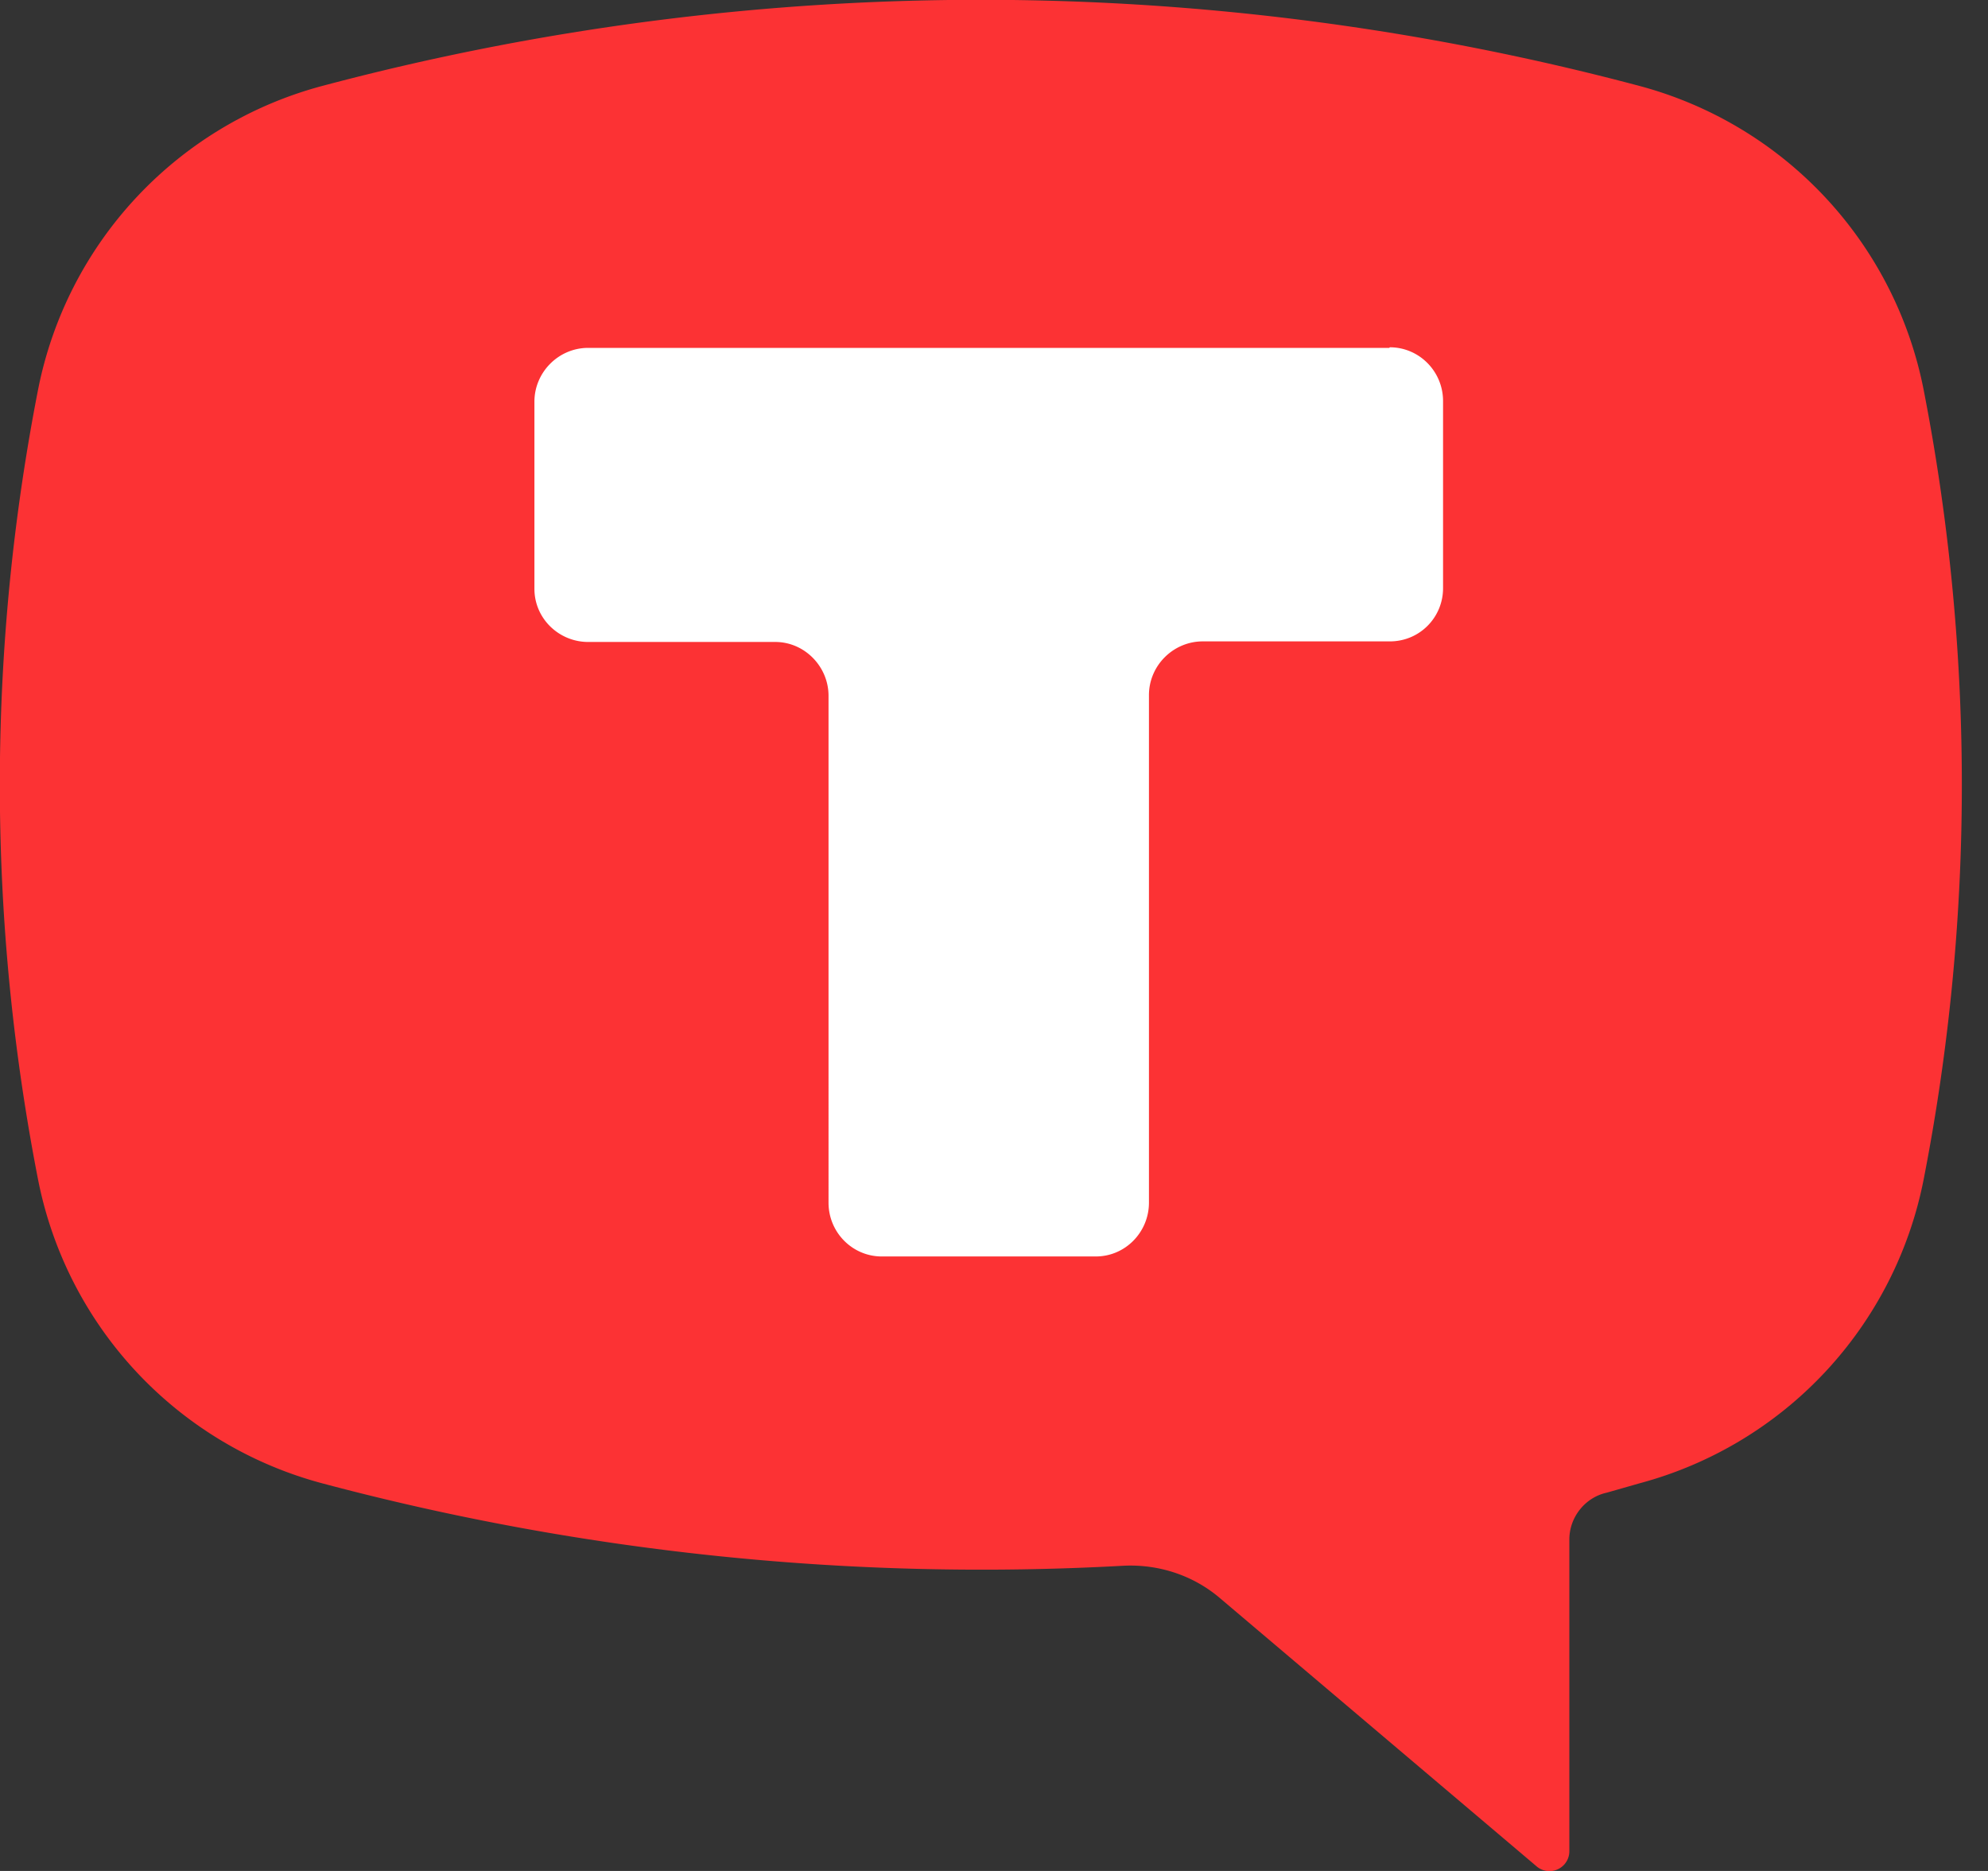 <?xml version="1.0" encoding="UTF-8"?> <svg xmlns="http://www.w3.org/2000/svg" width="34" height="32" fill="none" viewBox="0 0 34 32"><rect x="0" y="0" width="34" height="32" fill="#333333" stroke="none"/><path fill="#fff" d="M7.77 4.57h18.29v18.29H7.77z"></path><path fill="#FC3234" fill-rule="evenodd" d="M28.04 1.47a43.8 43.8 0 0 0-22.53 0 6.72 6.72 0 0 0-4.86 5.2 35.21 35.21 0 0 0 0 13.5 6.72 6.72 0 0 0 4.86 5.2 43.8 43.8 0 0 0 13.7 1.41c.6-.03 1.19.16 1.65.55l5.43 4.6a.34.34 0 0 0 .55-.27v-5.33c0-.38.27-.72.64-.8l.56-.16a6.72 6.72 0 0 0 4.86-5.2c.87-4.45.87-9.04 0-13.5a6.72 6.72 0 0 0-4.86-5.2Zm-4.27 4.47c.5 0 .91.41.91.92v3.2c0 .5-.4.91-.91.91h-3.2c-.5 0-.92.41-.92.92v8.68c0 .5-.4.92-.91.92h-3.66c-.5 0-.91-.41-.91-.92V11.9c0-.5-.41-.92-.91-.92h-3.2c-.5 0-.92-.4-.92-.91v-3.2c0-.5.41-.92.92-.92h13.7Z" clip-rule="evenodd"></path></svg> 